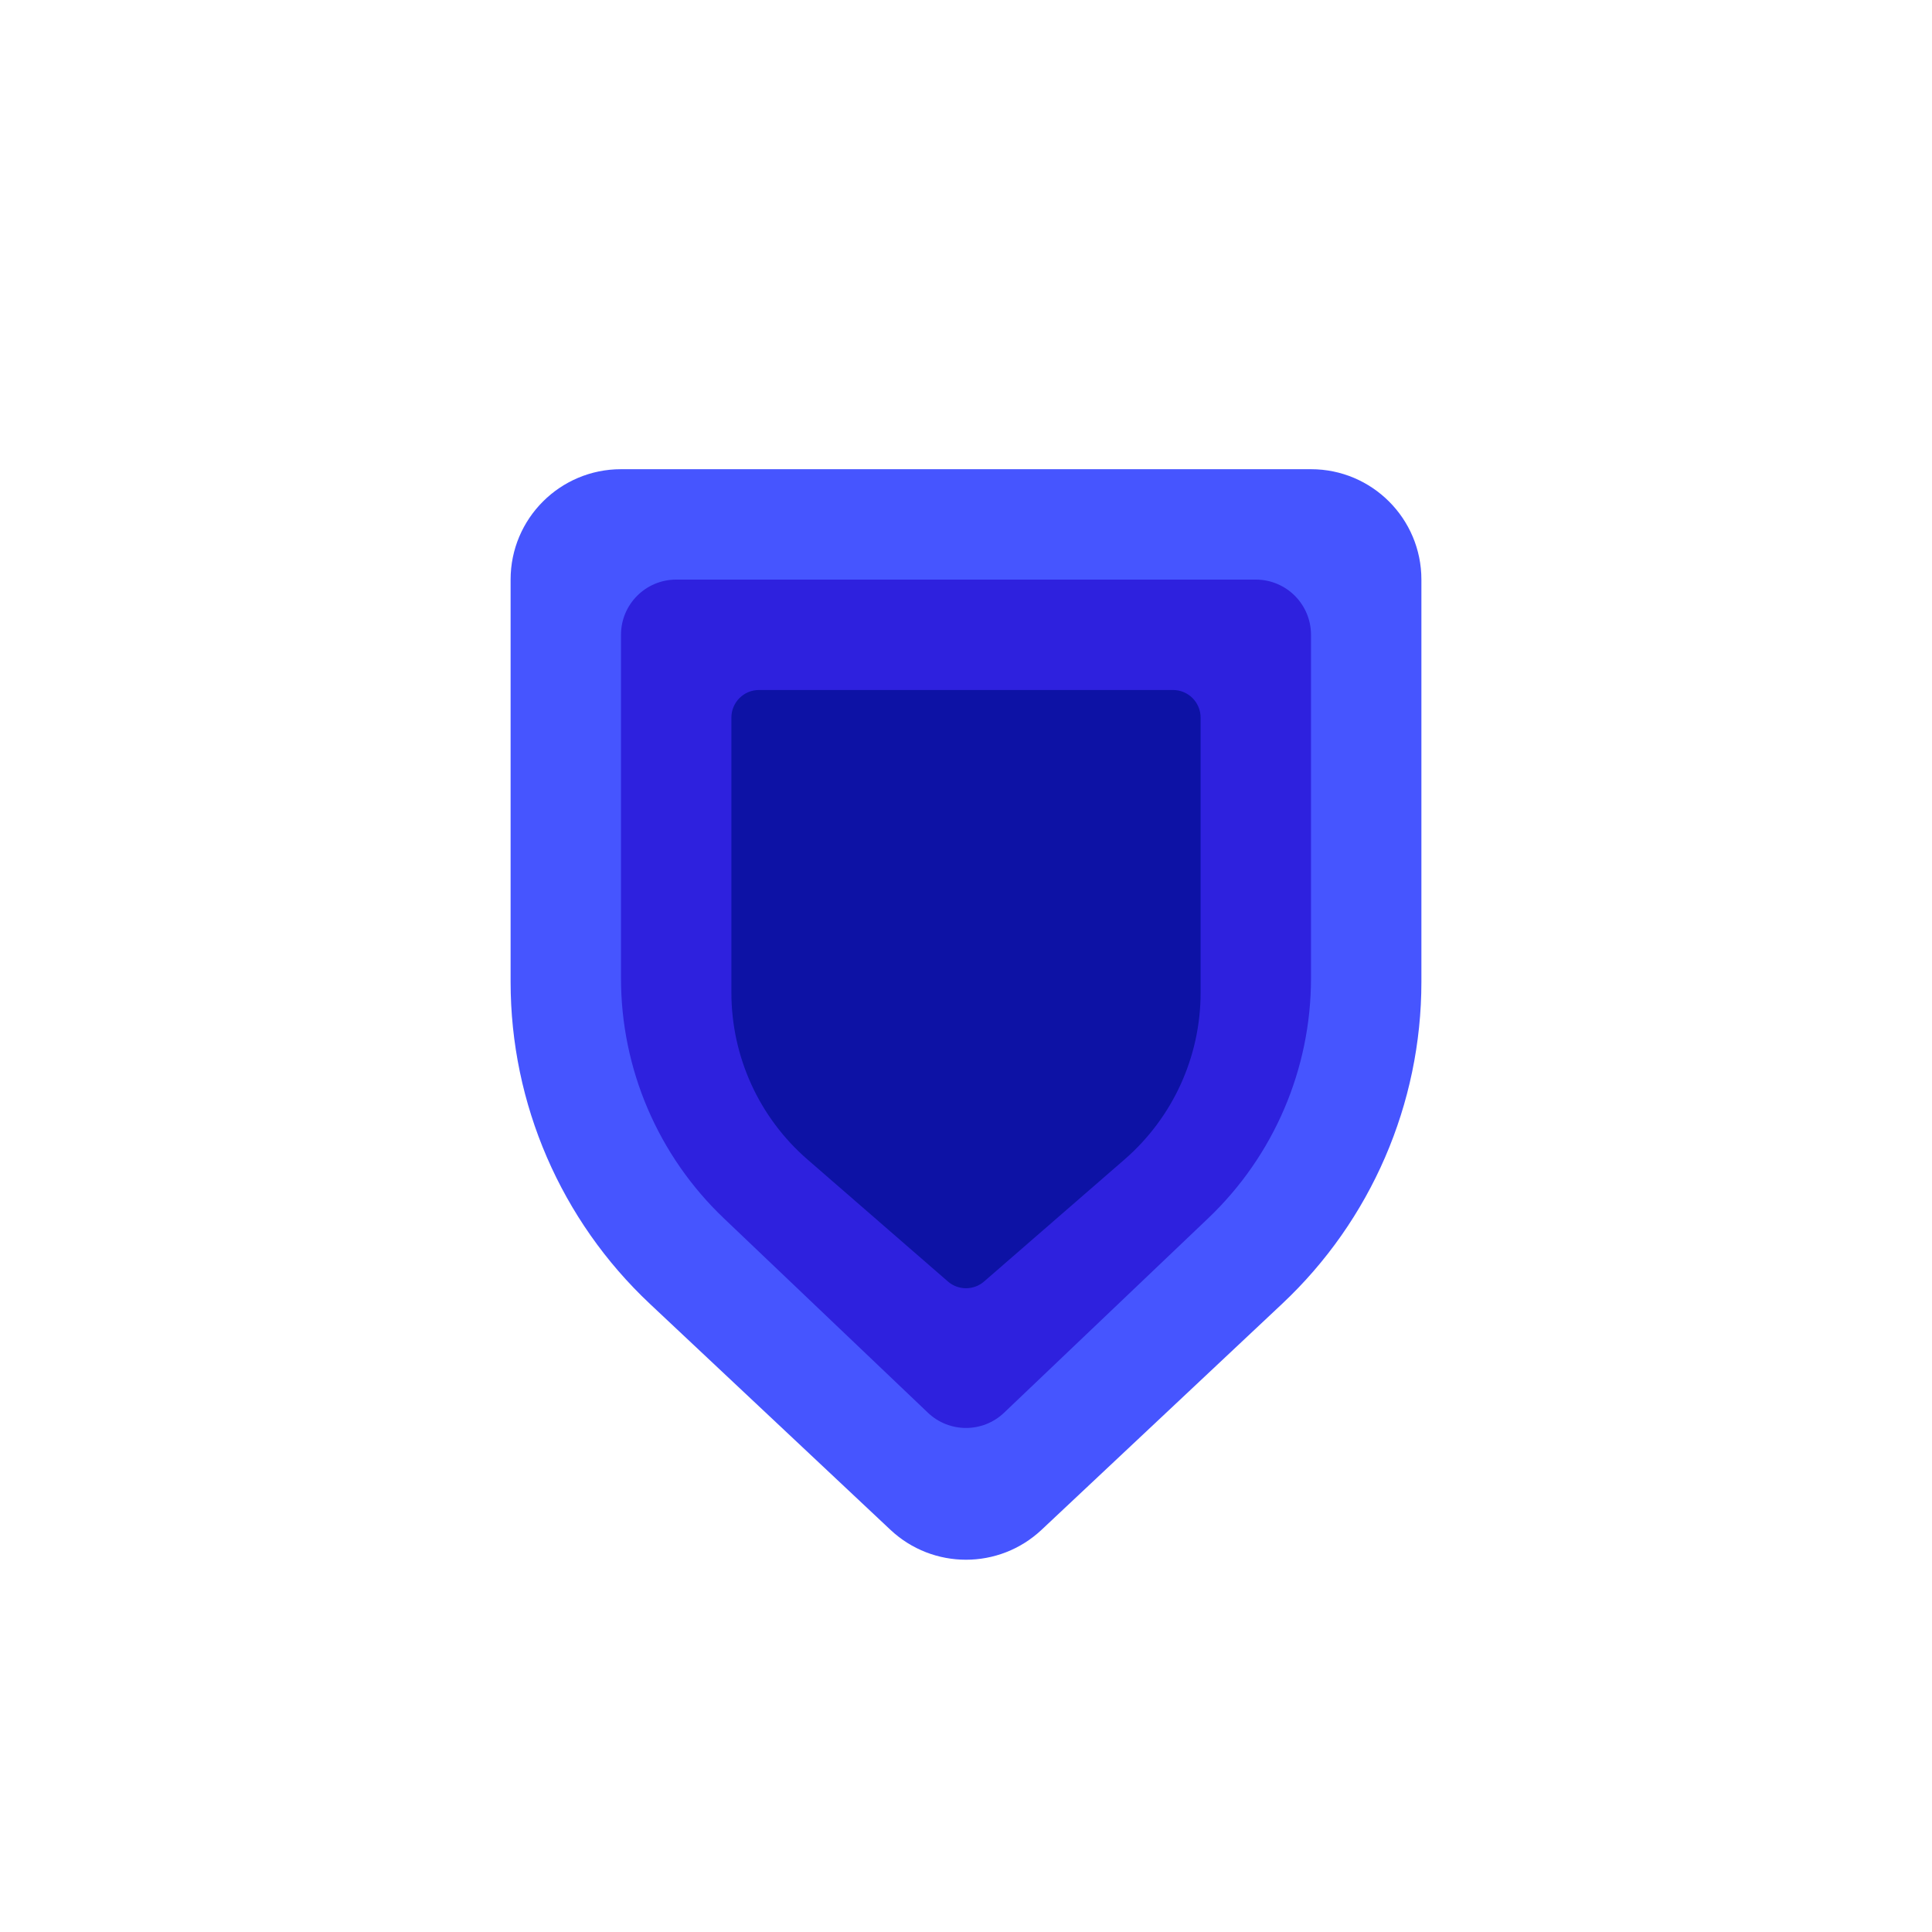 <svg width="280" height="280" viewBox="0 0 280 280" fill="none" xmlns="http://www.w3.org/2000/svg">
<path d="M74 84C74 75.163 81.163 68 90 68H190C198.837 68 206 75.163 206 84V142.311C206 159.979 198.696 176.861 185.819 188.958L150.955 221.709C144.797 227.494 135.203 227.494 129.045 221.709L94.181 188.958C81.304 176.861 74 159.979 74 142.311V84Z" fill="#4655FF"/>
<path d="M90 92C90 87.582 93.582 84 98 84H182C186.418 84 190 87.582 190 92V141.799C190 154.933 184.618 167.493 175.109 176.552L145.518 204.743C142.428 207.687 137.572 207.687 134.482 204.743L104.891 176.552C95.382 167.493 90 154.933 90 141.799V92Z" fill="#2E21DE"/>
<path d="M106 104C106 101.791 107.791 100 110 100H170C172.209 100 174 101.791 174 104V143.874C174 153.141 169.982 161.954 162.986 168.031L142.623 185.721C141.118 187.028 138.881 187.028 137.377 185.721L117.014 168.031C110.018 161.954 106 153.141 106 143.874V104Z" fill="#0D12A5"/>
</svg>
